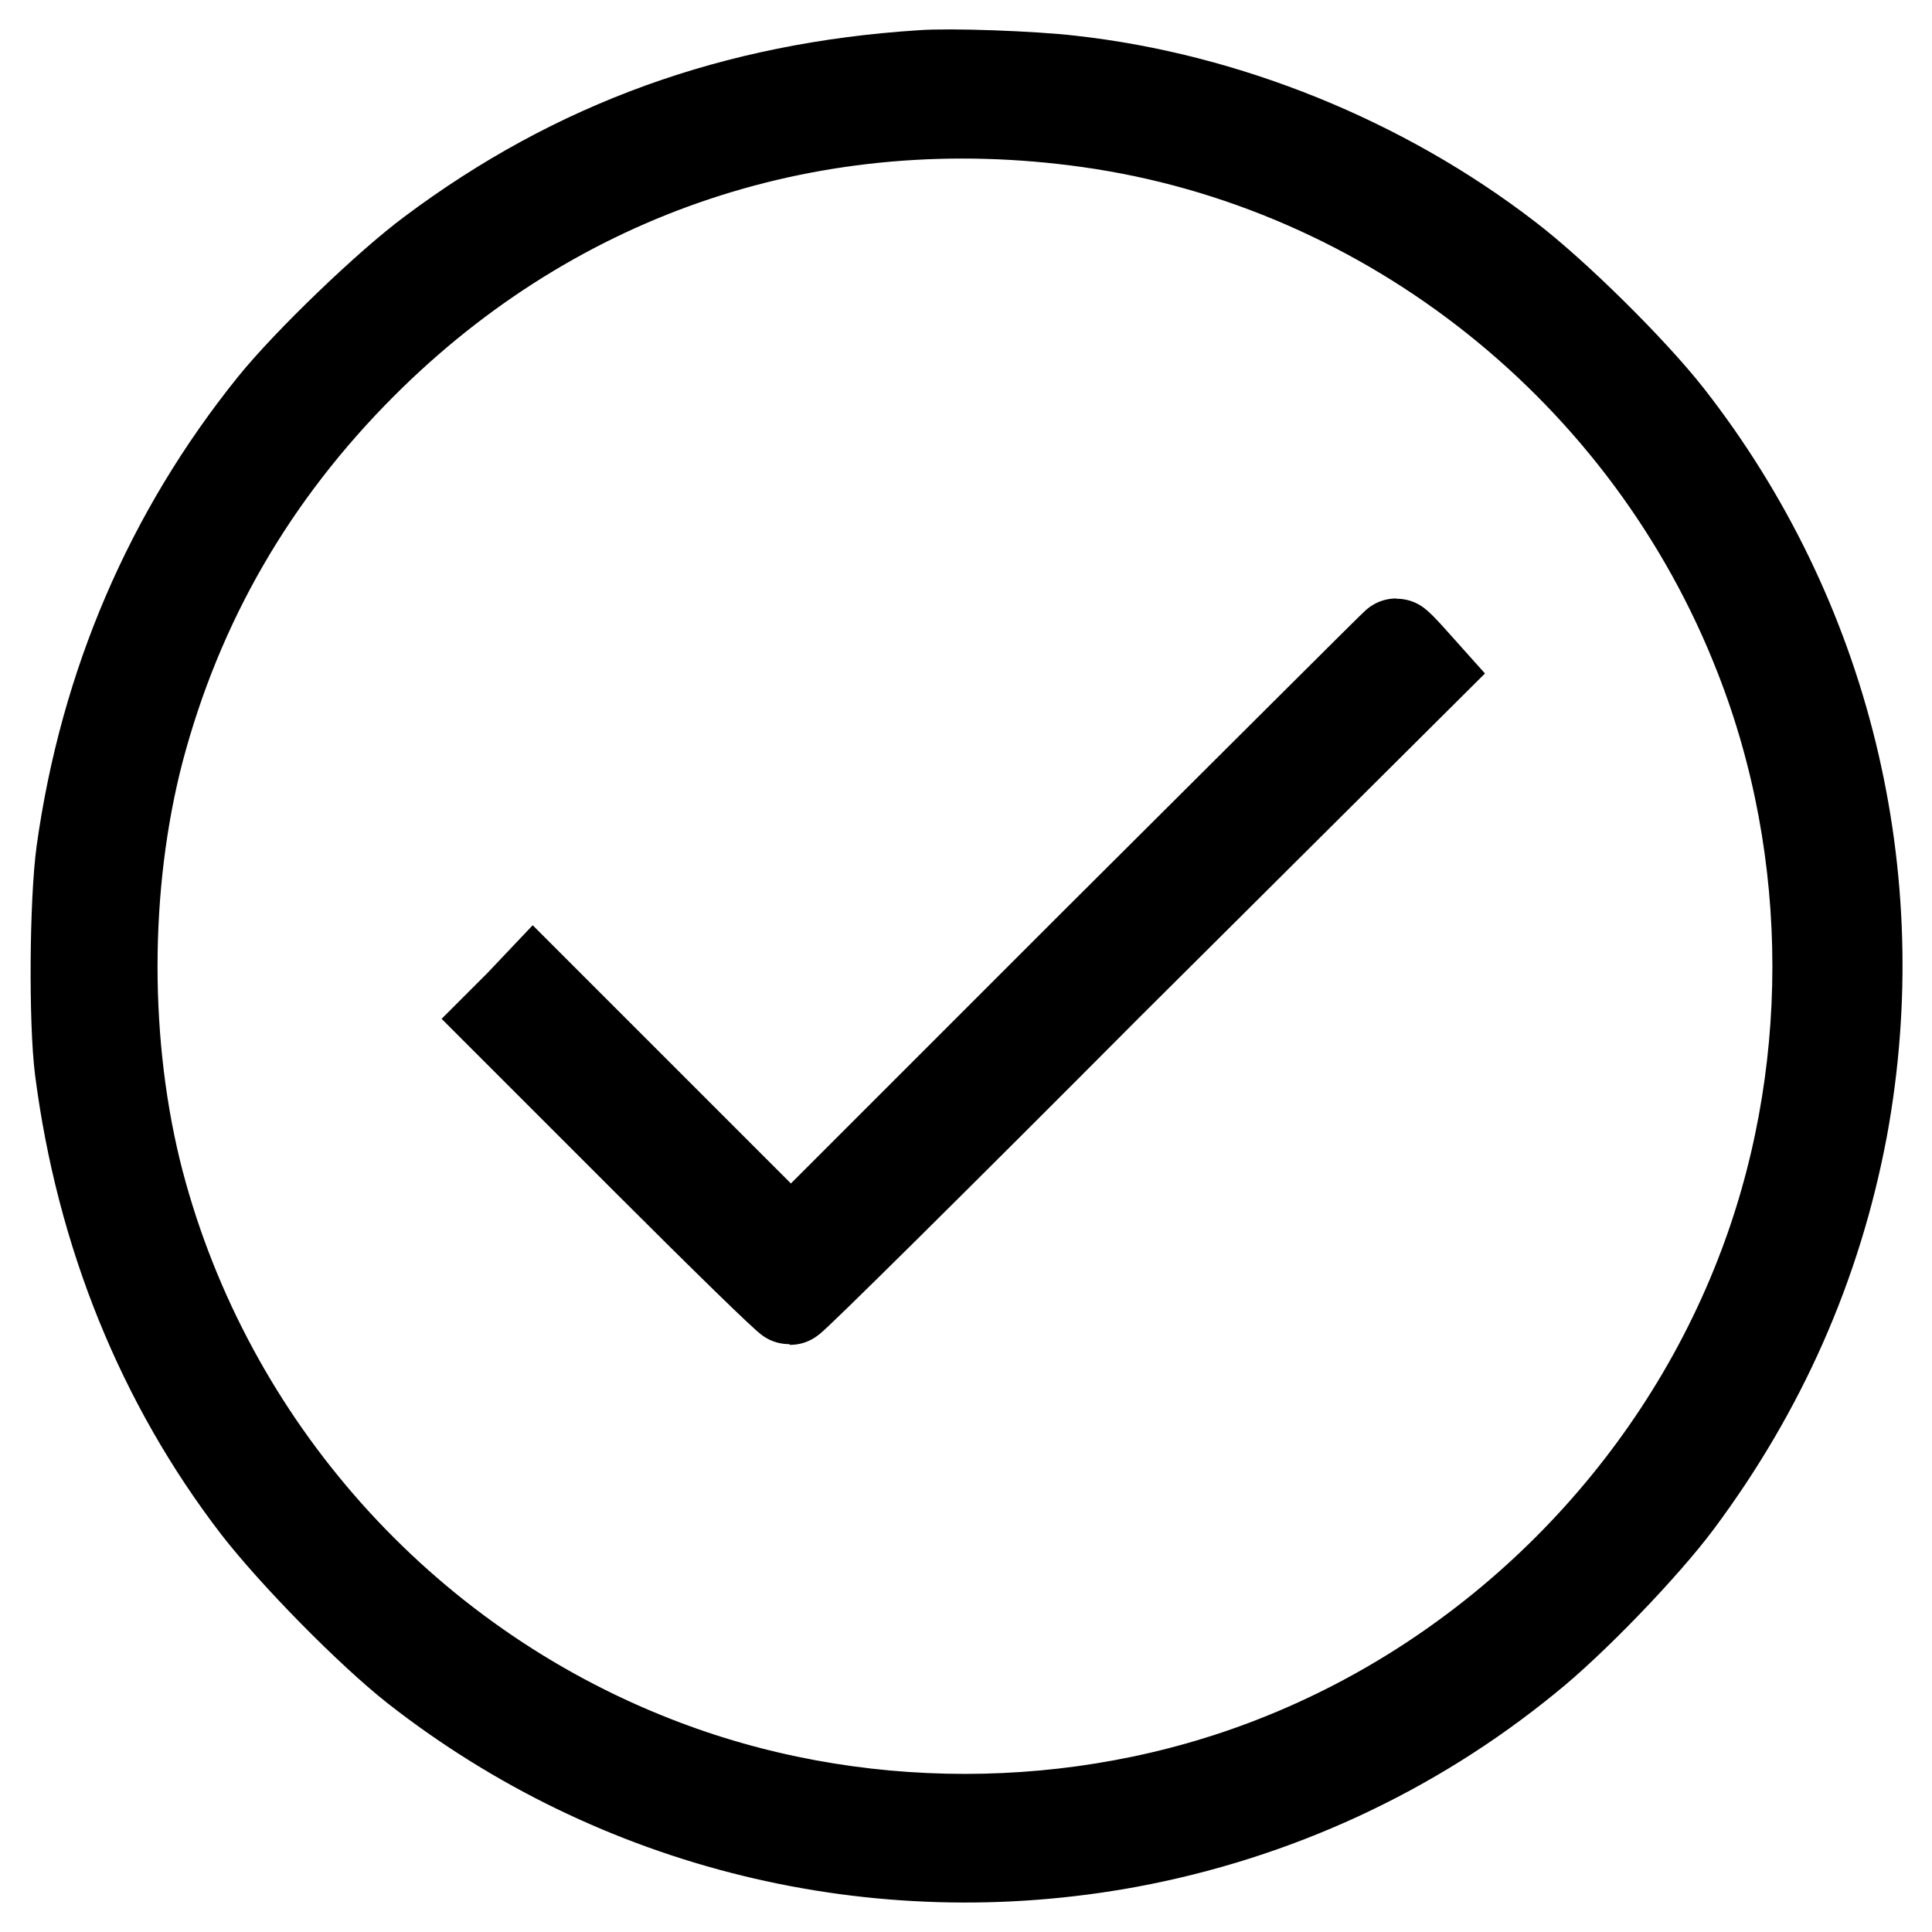 <?xml version="1.0" encoding="utf-8"?>
<!-- Svg Vector Icons : http://www.onlinewebfonts.com/icon -->
<!DOCTYPE svg PUBLIC "-//W3C//DTD SVG 1.1//EN" "http://www.w3.org/Graphics/SVG/1.1/DTD/svg11.dtd">
<svg version="1.1" xmlns="http://www.w3.org/2000/svg" xmlns:xlink="http://www.w3.org/1999/xlink" x="0px" y="0px" viewBox="0 0 256 256" enable-background="new 0 0 256 256" xml:space="preserve">
<g><g><g><path stroke-width="12" fill-opacity="0" stroke="#000000"  d="M122,10c-24.6,1.6-45.7,9.2-64.8,23.5c-5.8,4.3-16.4,14.5-21,20.2c-13.7,17-22.3,37-25.4,59.2c-0.9,6.6-1,22.5-0.2,28.8c2.8,21.7,10.8,41.5,23.5,58c4.9,6.3,14.9,16.5,21,21.3c26.7,20.9,61,29.3,94.5,23.1c19.3-3.6,37.4-11.9,52.7-24.4c6-4.8,15.6-14.8,20-20.7c11.1-14.9,18.4-31.4,21.8-49.4c6.2-33.5-2.2-67.8-23.1-94.5c-4.8-6.1-15-16.2-21.3-21c-16.5-12.7-37.2-21.1-57.8-23.4C136.8,10.1,125.8,9.7,122,10z M144.3,16.2c39.8,5.6,74.2,33,88.9,70.8c10.2,26,10.2,56.1,0,82.1c-11.4,29.2-35.1,52.9-64.3,64.3c-26,10.2-56.1,10.2-82.1,0c-33.6-13.1-59.2-41.8-68.4-76.7c-4.7-18-4.7-39.3,0-57.3c5.2-19.6,15-36.6,29.6-51.2C73.7,22.5,108.1,11.1,144.3,16.2z"/><path stroke-width="12" fill-opacity="0" stroke="#000000"  d="M144.8,125.3l-40,40l-17-17l-17.1-17.1l-1.8,1.9L67,135l18.6,18.6c10.2,10.2,18.8,18.6,19.1,18.6s19.2-18.7,42.1-41.7L188.5,89l-1.7-1.9c-0.9-1-1.7-1.8-1.8-1.8C184.9,85.3,166.9,103.3,144.8,125.3z"/></g></g></g>
</svg>